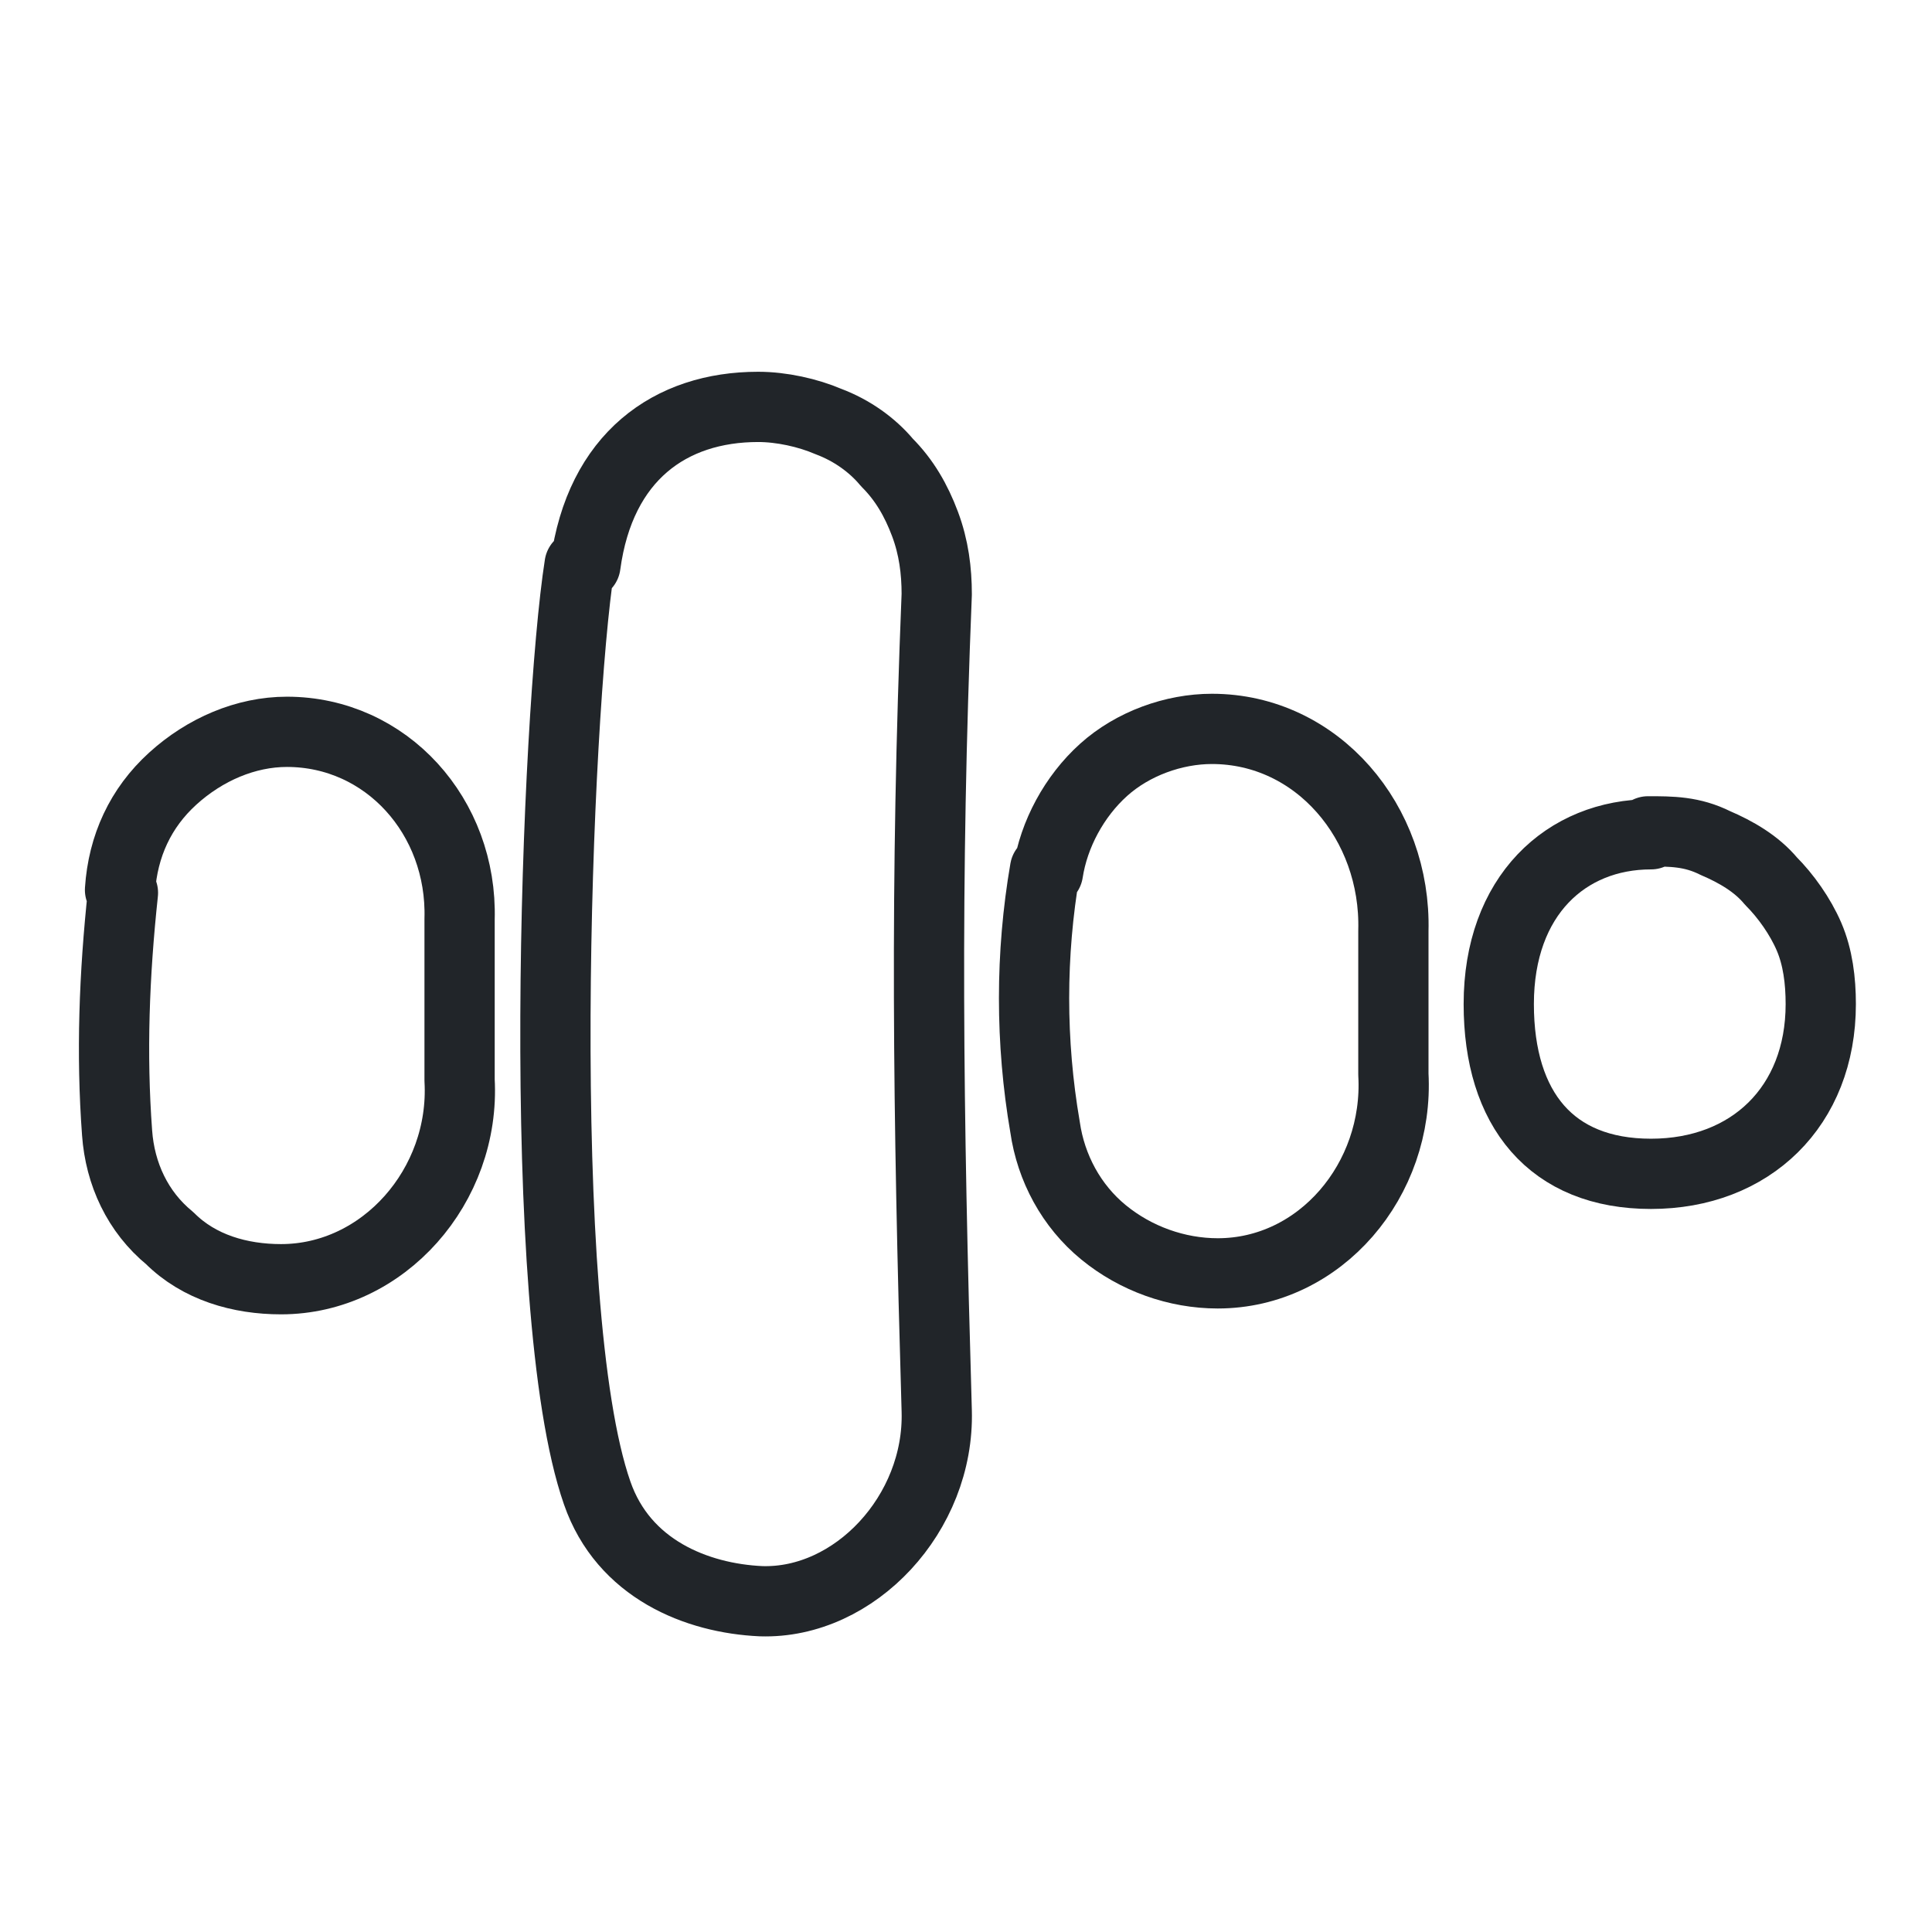 <svg width="66" height="66" viewBox="0 0 66 66" fill="none" xmlns="http://www.w3.org/2000/svg">
  <defs>
    <style>
      .st0 {
        fill: none;
        stroke: #212529;
        stroke-linecap: round;
        stroke-linejoin: round;
        stroke-width: 2.4px;
      }
    </style>
  </defs>
  <path class="st0" d="M4.1,30.4c.1-1.5.7-2.8,1.8-3.8,1.1-1,2.5-1.6,3.9-1.6,3.4,0,6,2.9,5.9,6.4,0,1.9,0,3.6,0,5.5.2,3.6-2.6,6.8-6.1,6.8-1.4,0-2.8-.4-3.8-1.4-1.1-.9-1.7-2.2-1.8-3.6-.2-2.7-.1-5.4.2-8.2Z"/>
  <path class="st0" d="M20,19.3c.5-3.7,2.9-5.4,5.9-5.4.8,0,1.7.2,2.4.5.8.3,1.5.8,2,1.4.6.6,1,1.3,1.3,2.1s.4,1.6.4,2.4c-.4,9.9-.3,17.6,0,27.9.1,3.5-2.8,6.6-6,6.5-2.2-.1-4.7-1.1-5.6-3.7-2.2-6.3-1.4-26.6-.6-31.7Z"/>
  <path class="st0" d="M35.8,29.8c.2-1.3.9-2.6,1.9-3.5,1-.9,2.4-1.4,3.7-1.4,3.6,0,6.3,3.2,6.2,6.9,0,1.6,0,3.3,0,4.9.2,3.6-2.5,6.8-6,6.8-1.4,0-2.8-.5-3.9-1.4-1.1-.9-1.8-2.2-2-3.6-.5-2.9-.5-5.9,0-8.8Z"/>
  <path class="st0" d="M56.3,28.4c.8,0,1.5,0,2.3.4.7.3,1.4.7,1.9,1.3.5.5,1,1.2,1.3,1.9s.4,1.5.4,2.3c0,3.5-2.4,5.8-5.8,5.8s-5.2-2.2-5.2-5.8c0-3.7,2.3-5.8,5.2-5.8Z"/>
</svg>